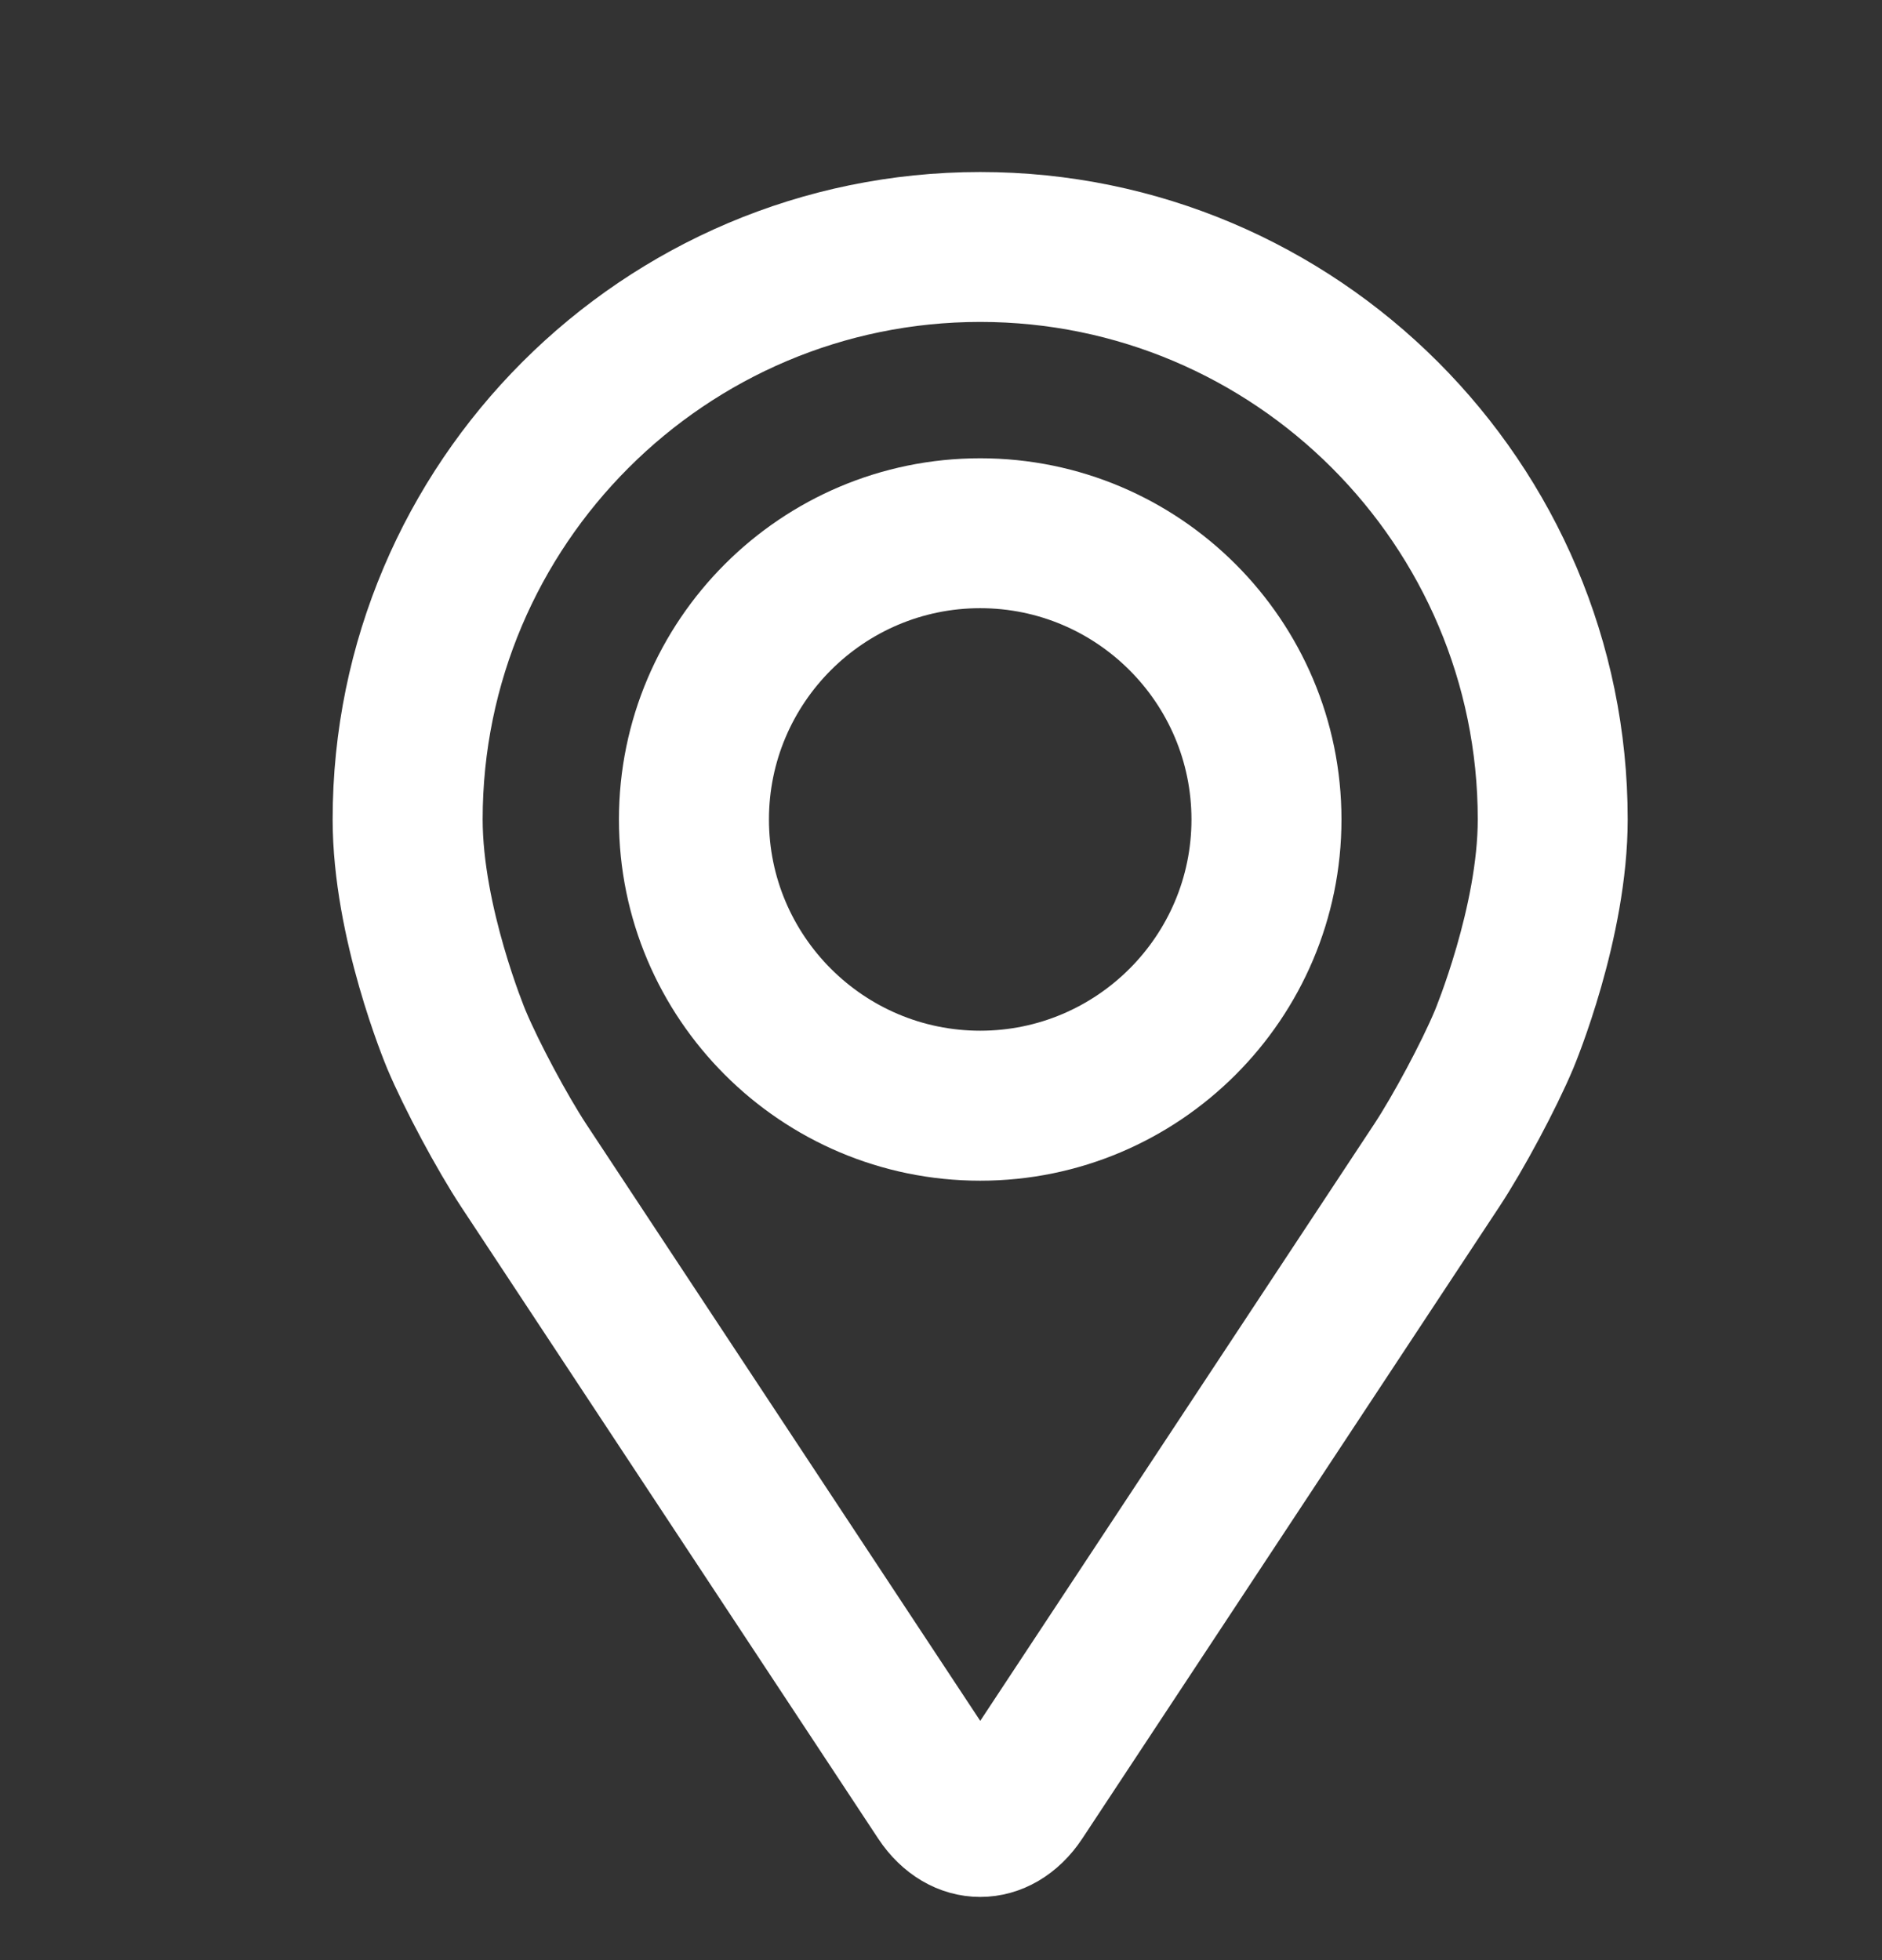 <svg width="24" height="25" viewBox="0 0 24 25" fill="none" xmlns="http://www.w3.org/2000/svg">
<rect x="0" y="0" width="24" height="25" fill="#333333" stroke="none"/>
<g clip-path="url(#clip0_75_251)">
<path d="M12.5 2.694C8.222 2.694 4.742 6.174 4.742 10.451C4.742 11.86 5.374 13.374 5.4 13.438C5.604 13.922 6.007 14.674 6.297 15.115L11.616 23.174C11.834 23.505 12.156 23.694 12.5 23.694C12.844 23.694 13.166 23.505 13.384 23.175L18.703 15.115C18.994 14.674 19.396 13.922 19.6 13.438C19.626 13.375 20.257 11.86 20.257 10.451C20.257 6.174 16.777 2.694 12.5 2.694ZM18.758 13.084C18.576 13.518 18.202 14.217 17.941 14.613L12.622 22.672C12.517 22.831 12.483 22.831 12.379 22.672L7.059 14.613C6.799 14.217 6.424 13.517 6.242 13.083C6.234 13.065 5.655 11.671 5.655 10.451C5.655 6.677 8.726 3.606 12.5 3.606C16.274 3.606 19.345 6.677 19.345 10.451C19.345 11.672 18.764 13.07 18.758 13.084Z" fill="white" stroke="white"/>
<path d="M12.5 6.345C10.235 6.345 8.393 8.187 8.393 10.452C8.393 12.716 10.235 14.559 12.5 14.559C14.765 14.559 16.607 12.716 16.607 10.452C16.607 8.187 14.765 6.345 12.5 6.345ZM12.5 13.646C10.739 13.646 9.306 12.213 9.306 10.452C9.306 8.69 10.739 7.257 12.5 7.257C14.261 7.257 15.694 8.69 15.694 10.452C15.694 12.213 14.261 13.646 12.5 13.646Z" fill="white" stroke="white"/>
</g>
<defs>
<clipPath id="clip0_75_251">
<rect width="24" height="24" fill="white" transform="translate(0 0.548)"/>
</clipPath>
</defs>
</svg>
